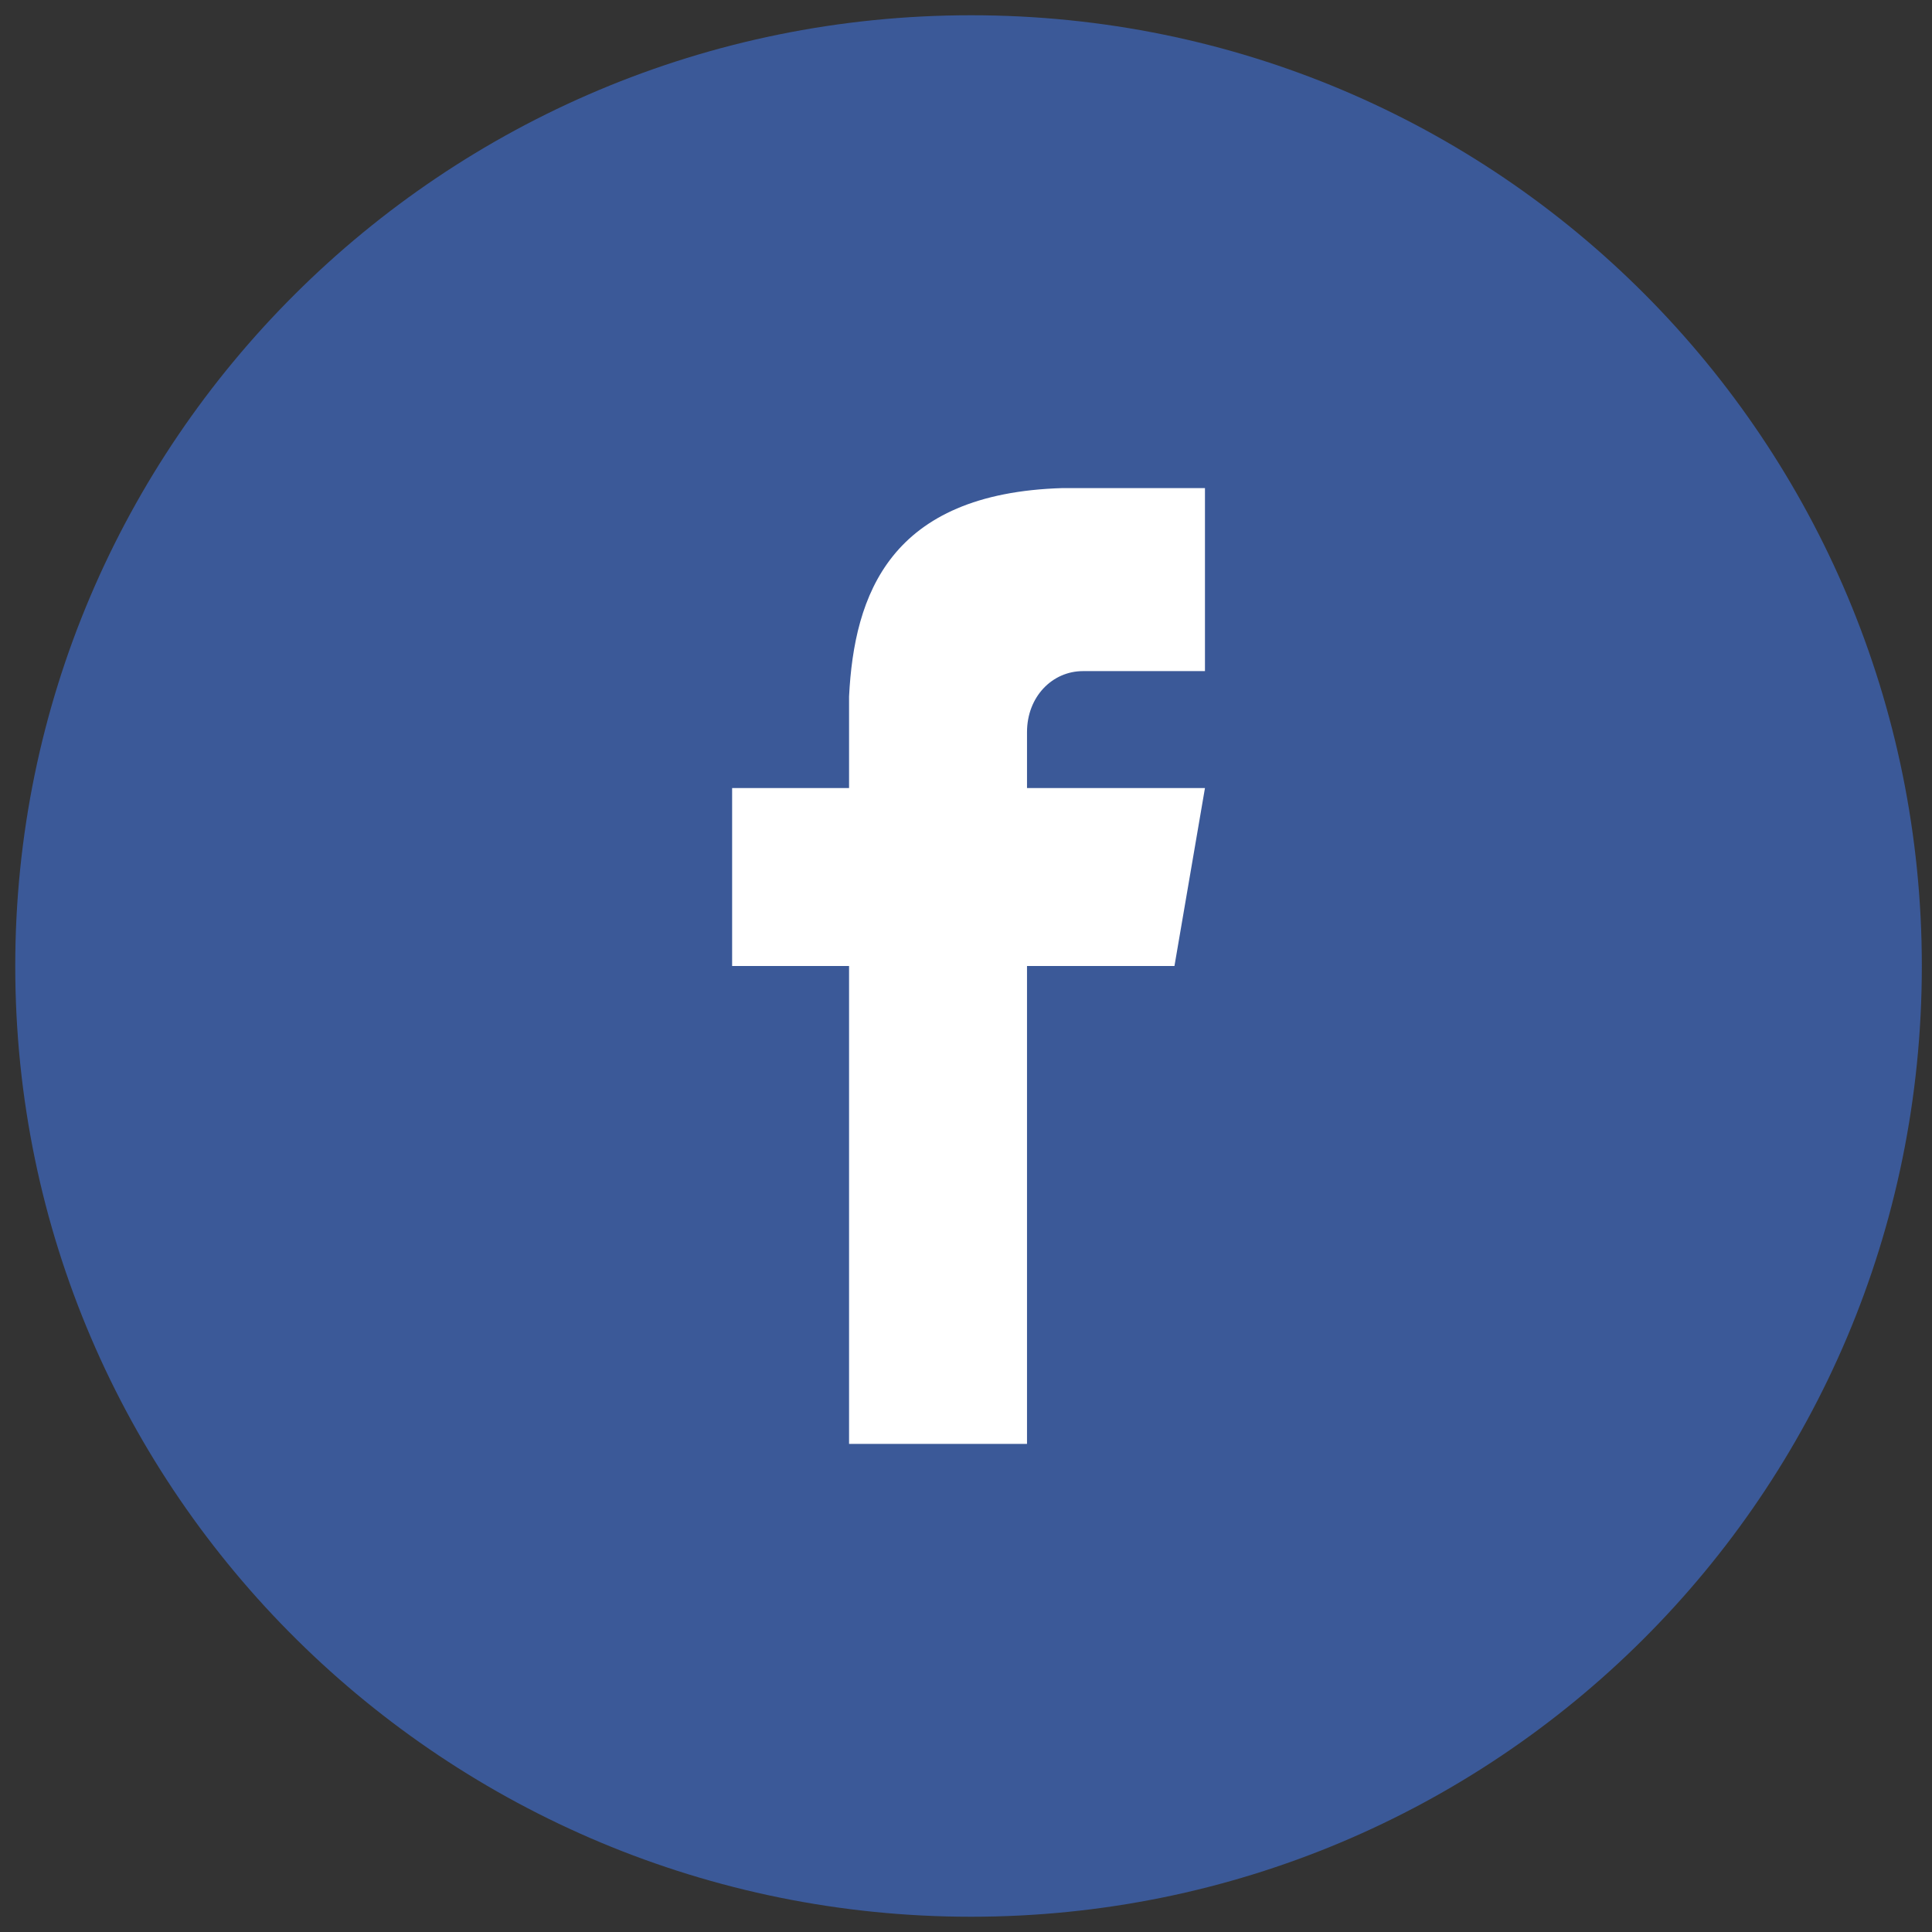 <?xml version="1.0" encoding="utf-8"?>
<!-- Generator: Adobe Illustrator 21.0.0, SVG Export Plug-In . SVG Version: 6.00 Build 0)  -->
<svg version="1.1" id="Layer_1" xmlns="http://www.w3.org/2000/svg" xmlns:xlink="http://www.w3.org/1999/xlink" x="0px" y="0px"
	 viewBox="0 0 38 38" style="enable-background:new 0 0 38 38;" xml:space="preserve">
<rect x="0" y="0" width="38" height="38" fill="#333333" stroke="none"/>
<style type="text/css">
	.st0{fill:#3B5998;}
	.st1{fill:#FFFFFF;}
</style>
<g>
	<path class="st0" d="M19.1,0.3c10.4,0,18.7,8.4,18.7,18.7c0,10.4-8.4,18.7-18.7,18.7S0.3,29.4,0.3,19C0.3,8.7,8.7,0.3,19.1,0.3z"/>
	<path class="st1" d="M21.3,13.2h2.4V9.6h-2.8v0c-3.4,0.1-4.1,2.1-4.2,4.1h0v1.8h-2.3V19h2.3v9.4h3.5V19h2.9l0.6-3.5h-3.5v-1.1
		C20.2,13.7,20.7,13.2,21.3,13.2z"/>
</g>
</svg>
